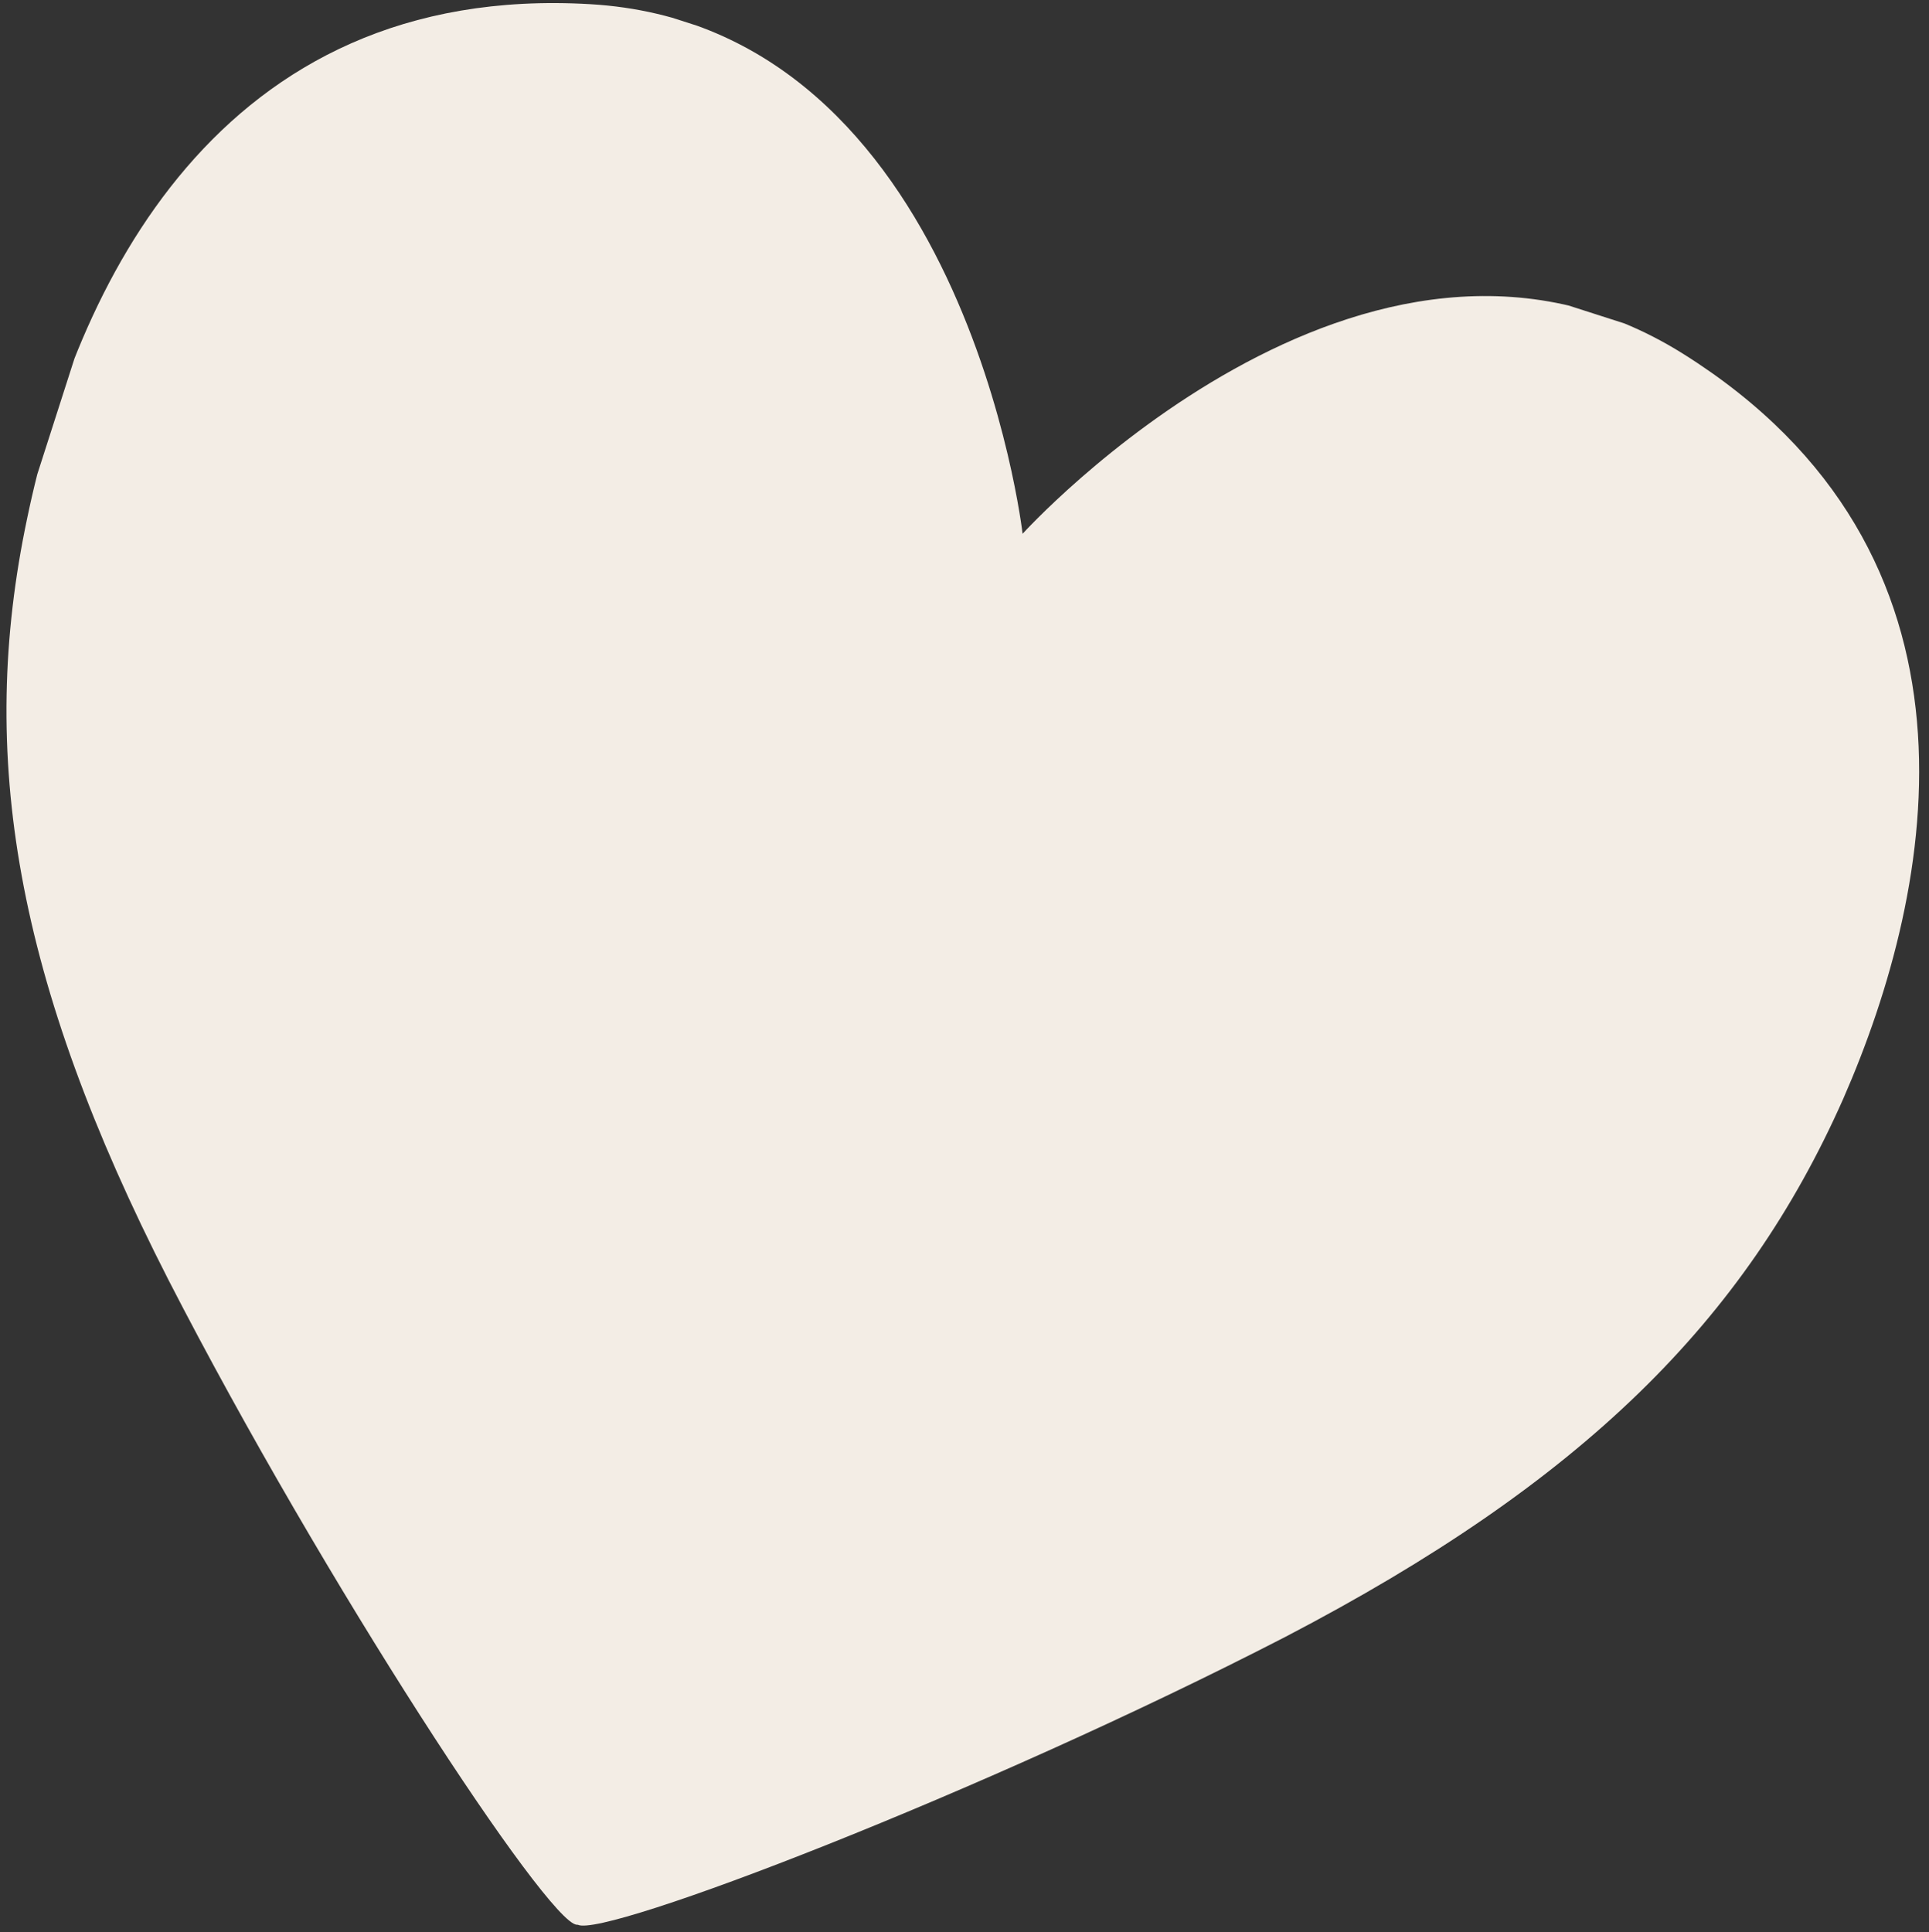 <?xml version="1.0" encoding="UTF-8"?>
<svg id="_レイヤー_1" data-name="レイヤー_1" xmlns="http://www.w3.org/2000/svg" xmlns:xlink="http://www.w3.org/1999/xlink" version="1.1" viewBox="0 0 184.3 184.6">
  <rect x="0" y="0" width="184.3" height="184.6" fill="#333333" stroke="none"/>
  <!-- Generator: Adobe Illustrator 29.3.1, SVG Export Plug-In . SVG Version: 2.1.0 Build 151)  -->
  <defs>
    <style>
      .st0 {
        fill: none;
      }

      .st1 {
        fill: #f3ede5;
      }

      .st2 {
        clip-path: url(#clippath);
      }
    </style>
    <clipPath id="clippath">
      <rect class="st0" x="-6.1" y="8.4" width="176.3" height="183.1" transform="translate(-38.1 147.6) rotate(-72.2)"/>
    </clipPath>
  </defs>
  <g class="st2">
    <path class="st1" d="M55.2,183.9c2.5,1.3,38.7-12.6,67.6-27.5,28.4-14.8,43.9-30.2,53.3-51.4,8.9-20.3,15-52.2-15.3-71.2-30.3-19-63.1,17.2-63.1,17.2,0,0-5.6-48.5-41.3-50.6C20.7-1.7,7.1,27.8,2.6,49.5c-4.8,22.7-1.1,44.2,13.5,72.8,14.9,29,36.2,61.4,39,61.6Z"/>
  </g>
</svg>